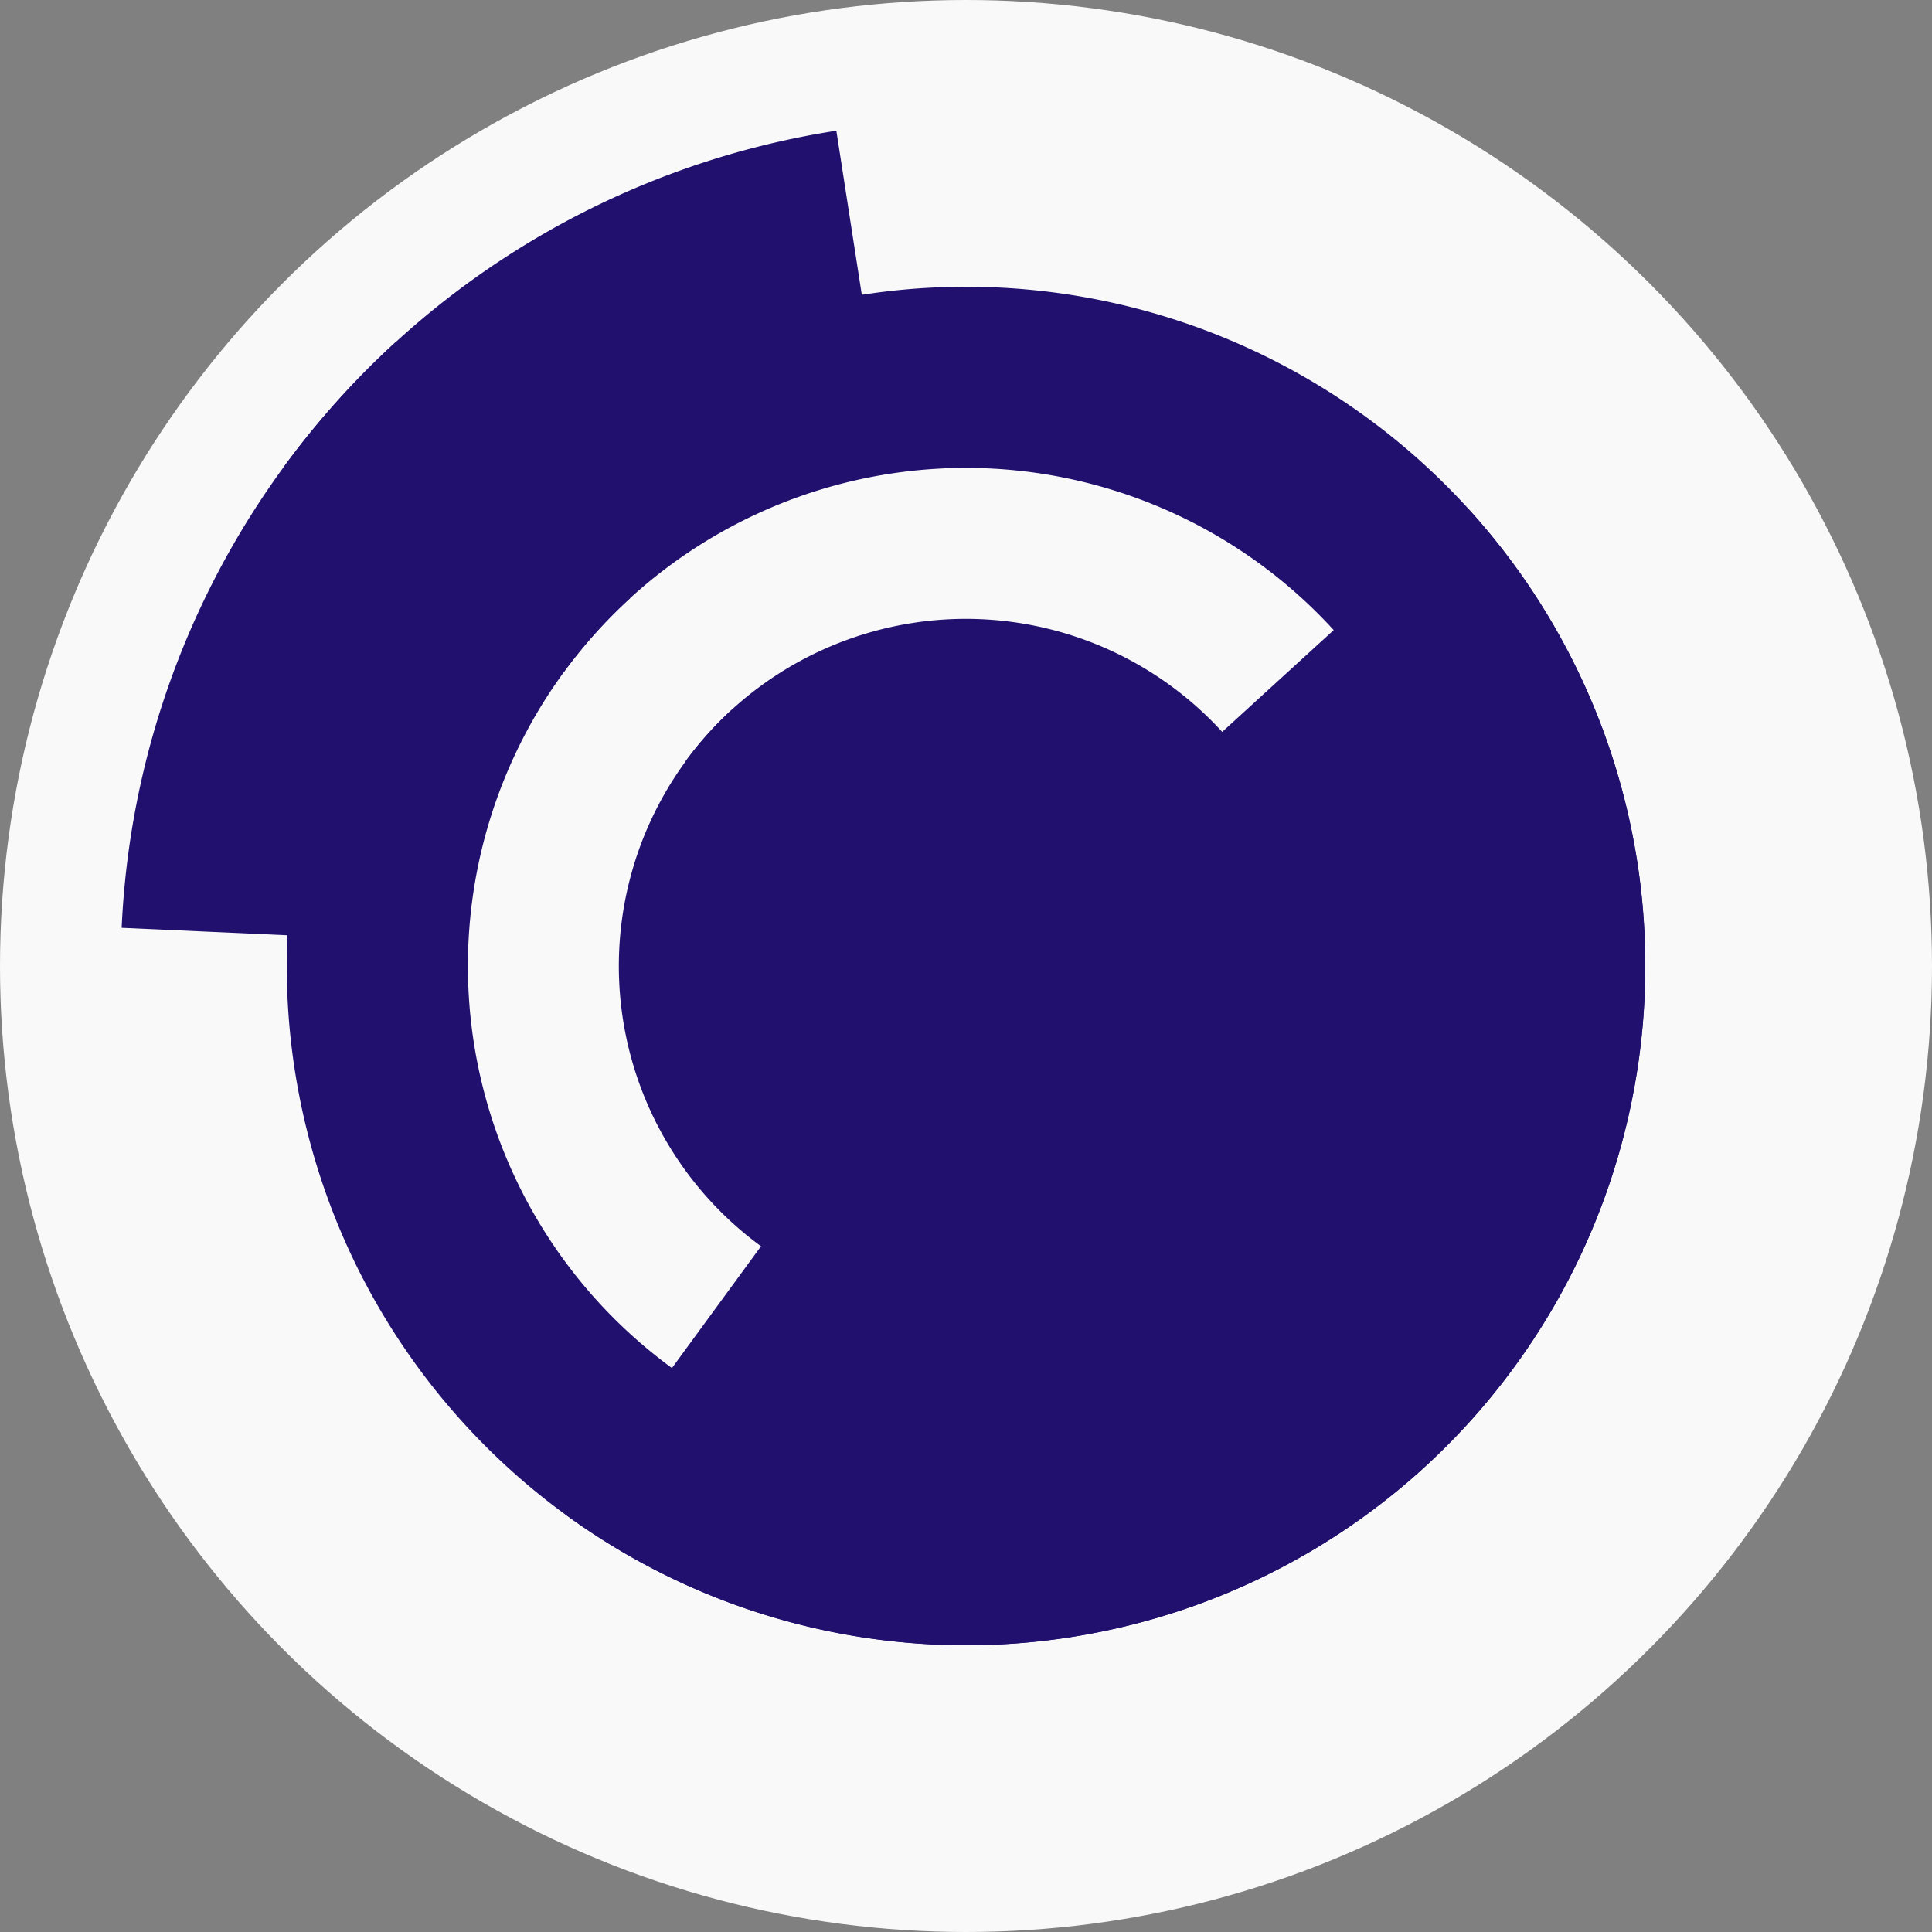 <?xml version="1.0" encoding="utf-8" ?>
<svg width="128" height="128" viewbox="0 0 128 128" xmlns="http://www.w3.org/2000/svg">
<rect width="100%" height="100%" fill="#808080" stroke="none"/>
<circle cx="64" cy="64" fill="#f9f9f9" r="64"/>
<path d="M 45.43 50.42 A 23 23 0 1 1 50.42 82.57 L 57.51 72.88 A 11 11 0 1 0 55.12 57.51 Z" fill="#21106e"/>
<path d="M 80.98 48.49 A 23 23 0 1 1 48.49 47.02 L 56.58 55.88 A 11 11 0 1 0 72.12 56.58 Z" fill="#21106e"/>
<path d="M 91.44 84.07 A 34 34 0 0 1 43.93 91.44 L 51.01 81.76 A 22 22 0 0 0 81.76 76.99 Z" fill="#21106e"/>
<path d="M 89.1 41.07 A 34 34 0 0 1 86.93 89.1 L 78.84 80.24 A 22 22 0 0 0 80.24 49.16 Z" fill="#21106e"/>
<path d="M 27.68 37.44 A 45 45 0 1 1 37.44 100.32 L 44.52 90.64 A 33 33 0 1 0 37.36 44.52 Z" fill="#21106e"/>
<path d="M 97.22 33.65 A 45 45 0 1 1 33.65 30.78 L 41.74 39.64 A 33 33 0 1 0 88.36 41.74 Z" fill="#21106e"/>
<path d="M 18.8 30.94 A 56 56 0 0 1 55.41 8.66 L 57.25 20.52 A 44 44 0 0 0 28.48 38.03 Z" fill="#21106e"/>
<path d="M 8.06 61.47 A 56 56 0 0 1 26.23 22.65 L 34.32 31.51 A 44 44 0 0 0 20.04 62.01 Z" fill="#21106e"/>
<circle cx="64" cy="64" fill="#21106e" r="12"/>
</svg>
